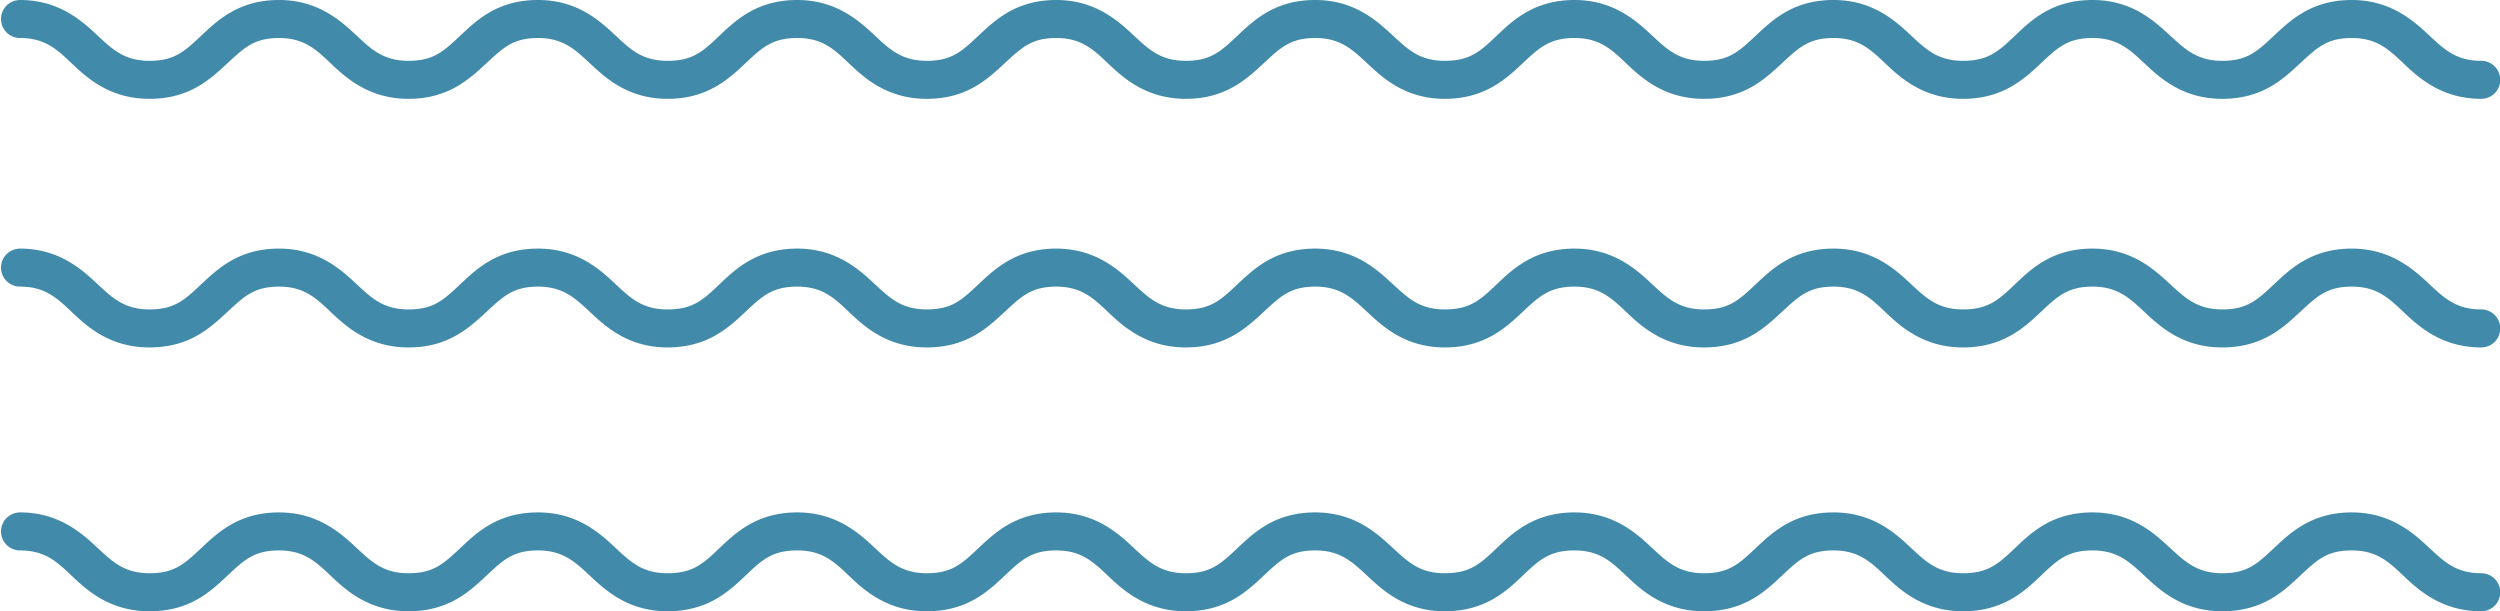 <?xml version="1.0" encoding="UTF-8" standalone="no"?><svg xmlns="http://www.w3.org/2000/svg" xmlns:xlink="http://www.w3.org/1999/xlink" data-name="Layer 1" fill="#000000" height="241.2" preserveAspectRatio="xMidYMid meet" version="1" viewBox="45.9 378.8 986.5 241.2" width="986.5" zoomAndPan="magnify"><g id="change1_1"><path d="M53.8,393.8c9.8,0,14.5,4.4,20.4,10s14.9,14,30.7,14,24-7.8,30.7-14,10.6-10,20.4-10,14.5,4.4,20.4,10,15,14,30.7,14,24-7.8,30.7-14,10.6-10,20.4-10,14.5,4.4,20.5,10,14.9,14,30.6,14,24.1-7.8,30.7-14,10.6-10,20.5-10,14.5,4.4,20.4,10,14.9,14,30.7,14,24-7.8,30.7-14,10.6-10,20.4-10,14.5,4.4,20.4,10,15,14,30.7,14,24-7.8,30.7-14,10.6-10,20.4-10,14.5,4.4,20.5,10,14.9,14,30.6,14,24.1-7.8,30.7-14,10.7-10,20.5-10,14.5,4.4,20.4,10,14.9,14,30.7,14,24-7.8,30.7-14,10.6-10,20.4-10,14.5,4.4,20.4,10,15,14,30.7,14,24.1-7.8,30.7-14,10.6-10,20.4-10,14.5,4.4,20.5,10,14.9,14,30.7,14,24-7.8,30.7-14,10.6-10,20.4-10,14.5,4.4,20.4,10,15,14,30.7,14a7.5,7.5,0,0,0,0-15c-9.8,0-14.5-4.4-20.4-9.9s-15-14.1-30.7-14.1-24,7.8-30.7,14.1-10.6,9.9-20.4,9.9-14.5-4.4-20.5-9.9-14.9-14.1-30.7-14.1-24,7.8-30.6,14.1-10.7,9.9-20.5,9.9-14.5-4.4-20.4-9.9-14.9-14.1-30.7-14.1-24,7.8-30.7,14.1-10.6,9.9-20.4,9.9-14.5-4.4-20.4-9.9-15-14.1-30.7-14.1-24.1,7.8-30.7,14.1-10.6,9.9-20.5,9.9-14.4-4.4-20.4-9.9-14.9-14.1-30.7-14.1-24,7.8-30.7,14.1-10.6,9.9-20.4,9.9-14.5-4.4-20.4-9.9-15-14.1-30.7-14.1-24,7.8-30.7,14.1-10.6,9.9-20.4,9.9-14.5-4.4-20.4-9.9-15-14.1-30.7-14.1-24.1,7.8-30.7,14.1-10.6,9.9-20.5,9.9-14.5-4.4-20.4-9.9-14.9-14.1-30.7-14.1-24,7.8-30.7,14.1-10.6,9.9-20.4,9.9-14.5-4.4-20.4-9.9-15-14.1-30.7-14.1-24,7.8-30.7,14.1-10.6,9.9-20.4,9.9-14.5-4.4-20.4-9.9-15-14.1-30.7-14.1a7.5,7.5,0,0,0,0,15Z" fill="#418aaa"/></g><g id="change1_2"><path d="M1025,500.9c-9.8,0-14.5-4.4-20.4-9.9s-15-14.1-30.7-14.1-24,7.8-30.7,14.1-10.6,9.9-20.4,9.9-14.5-4.4-20.5-9.9-14.9-14.1-30.7-14.1-24,7.8-30.6,14.1-10.7,9.9-20.5,9.9-14.5-4.4-20.4-9.9-14.9-14.1-30.7-14.1-24,7.8-30.7,14.1-10.6,9.9-20.4,9.9-14.5-4.4-20.4-9.9-15-14.1-30.7-14.1-24.1,7.8-30.7,14.1-10.6,9.9-20.5,9.9-14.4-4.4-20.4-9.9-14.9-14.1-30.7-14.1-24,7.8-30.7,14.1-10.6,9.9-20.4,9.9-14.5-4.4-20.4-9.9-15-14.1-30.7-14.1-24,7.8-30.7,14.1-10.6,9.9-20.4,9.9-14.5-4.4-20.4-9.9-15-14.1-30.7-14.1-24.1,7.8-30.7,14.1-10.6,9.9-20.5,9.9-14.5-4.4-20.4-9.9-14.9-14.1-30.7-14.1-24,7.8-30.7,14.1-10.6,9.9-20.4,9.9-14.5-4.4-20.4-9.9-15-14.1-30.7-14.1-24,7.8-30.7,14.1-10.6,9.9-20.4,9.9-14.5-4.4-20.4-9.9-15-14.1-30.7-14.1a7.5,7.5,0,1,0,0,15c9.8,0,14.5,4.4,20.4,10s14.9,14,30.7,14,24-7.8,30.7-14,10.6-10,20.4-10,14.5,4.4,20.4,10,15,14,30.7,14,24-7.8,30.7-14,10.6-10,20.4-10,14.5,4.4,20.5,10,14.9,14,30.6,14,24.1-7.8,30.7-14,10.6-10,20.5-10,14.5,4.4,20.4,10,14.9,14,30.7,14,24-7.8,30.7-14,10.6-10,20.4-10,14.5,4.4,20.4,10,15,14,30.7,14,24-7.8,30.7-14,10.6-10,20.4-10,14.5,4.4,20.5,10,14.9,14,30.6,14,24.1-7.8,30.7-14,10.7-10,20.5-10,14.5,4.4,20.4,10,14.9,14,30.7,14,24-7.8,30.7-14,10.6-10,20.4-10,14.5,4.4,20.4,10,15,14,30.7,14,24.1-7.8,30.7-14,10.6-10,20.4-10,14.5,4.4,20.5,10,14.9,14,30.7,14,24-7.8,30.7-14,10.6-10,20.4-10,14.5,4.4,20.4,10,15,14,30.7,14a7.5,7.5,0,0,0,0-15Z" fill="#418aaa"/></g><g id="change1_3"><path d="M1025,605c-9.8,0-14.5-4.4-20.4-9.9s-15-14.1-30.7-14.1-24,7.8-30.7,14.1-10.6,9.9-20.4,9.9-14.5-4.4-20.5-9.9S887.4,581,871.6,581s-24,7.8-30.6,14.1-10.7,9.9-20.5,9.9-14.5-4.4-20.4-9.9S785.2,581,769.4,581s-24,7.8-30.7,14.1-10.6,9.9-20.4,9.9-14.5-4.4-20.4-9.9-15-14.1-30.7-14.1-24.1,7.8-30.7,14.1S625.9,605,616,605s-14.4-4.4-20.4-9.9S580.7,581,564.9,581s-24,7.8-30.7,14.1-10.6,9.9-20.4,9.9-14.5-4.4-20.4-9.9-15-14.1-30.7-14.1-24,7.8-30.7,14.1-10.6,9.9-20.4,9.9-14.5-4.4-20.4-9.9-15-14.1-30.7-14.1-24.1,7.8-30.7,14.1-10.6,9.9-20.5,9.9-14.5-4.4-20.4-9.9S274,581,258.2,581s-24,7.8-30.7,14.1-10.6,9.9-20.4,9.9-14.5-4.4-20.4-9.9S171.7,581,156,581s-24,7.8-30.7,14.1-10.6,9.9-20.4,9.9-14.5-4.4-20.4-9.9S69.5,581,53.8,581a7.5,7.5,0,1,0,0,15c9.8,0,14.5,4.4,20.4,10s14.9,14,30.7,14,24-7.7,30.7-14,10.6-10,20.4-10,14.5,4.4,20.4,10,15,14,30.7,14,24-7.7,30.7-14,10.6-10,20.4-10,14.5,4.4,20.5,10,14.9,14,30.6,14,24.1-7.7,30.7-14,10.6-10,20.5-10,14.5,4.4,20.4,10,14.9,14,30.7,14,24-7.7,30.7-14,10.6-10,20.4-10,14.5,4.4,20.4,10,15,14,30.7,14,24-7.7,30.7-14,10.6-10,20.4-10,14.5,4.4,20.5,10,14.9,14,30.6,14,24.1-7.7,30.7-14,10.7-10,20.5-10,14.5,4.4,20.4,10,14.9,14,30.7,14,24-7.7,30.7-14,10.6-10,20.4-10,14.5,4.4,20.4,10,15,14,30.7,14,24.1-7.7,30.7-14,10.6-10,20.4-10,14.5,4.4,20.5,10,14.9,14,30.7,14,24-7.7,30.7-14,10.6-10,20.4-10,14.5,4.4,20.4,10,15,14,30.7,14a7.5,7.5,0,0,0,0-15Z" fill="#418aaa"/></g></svg>